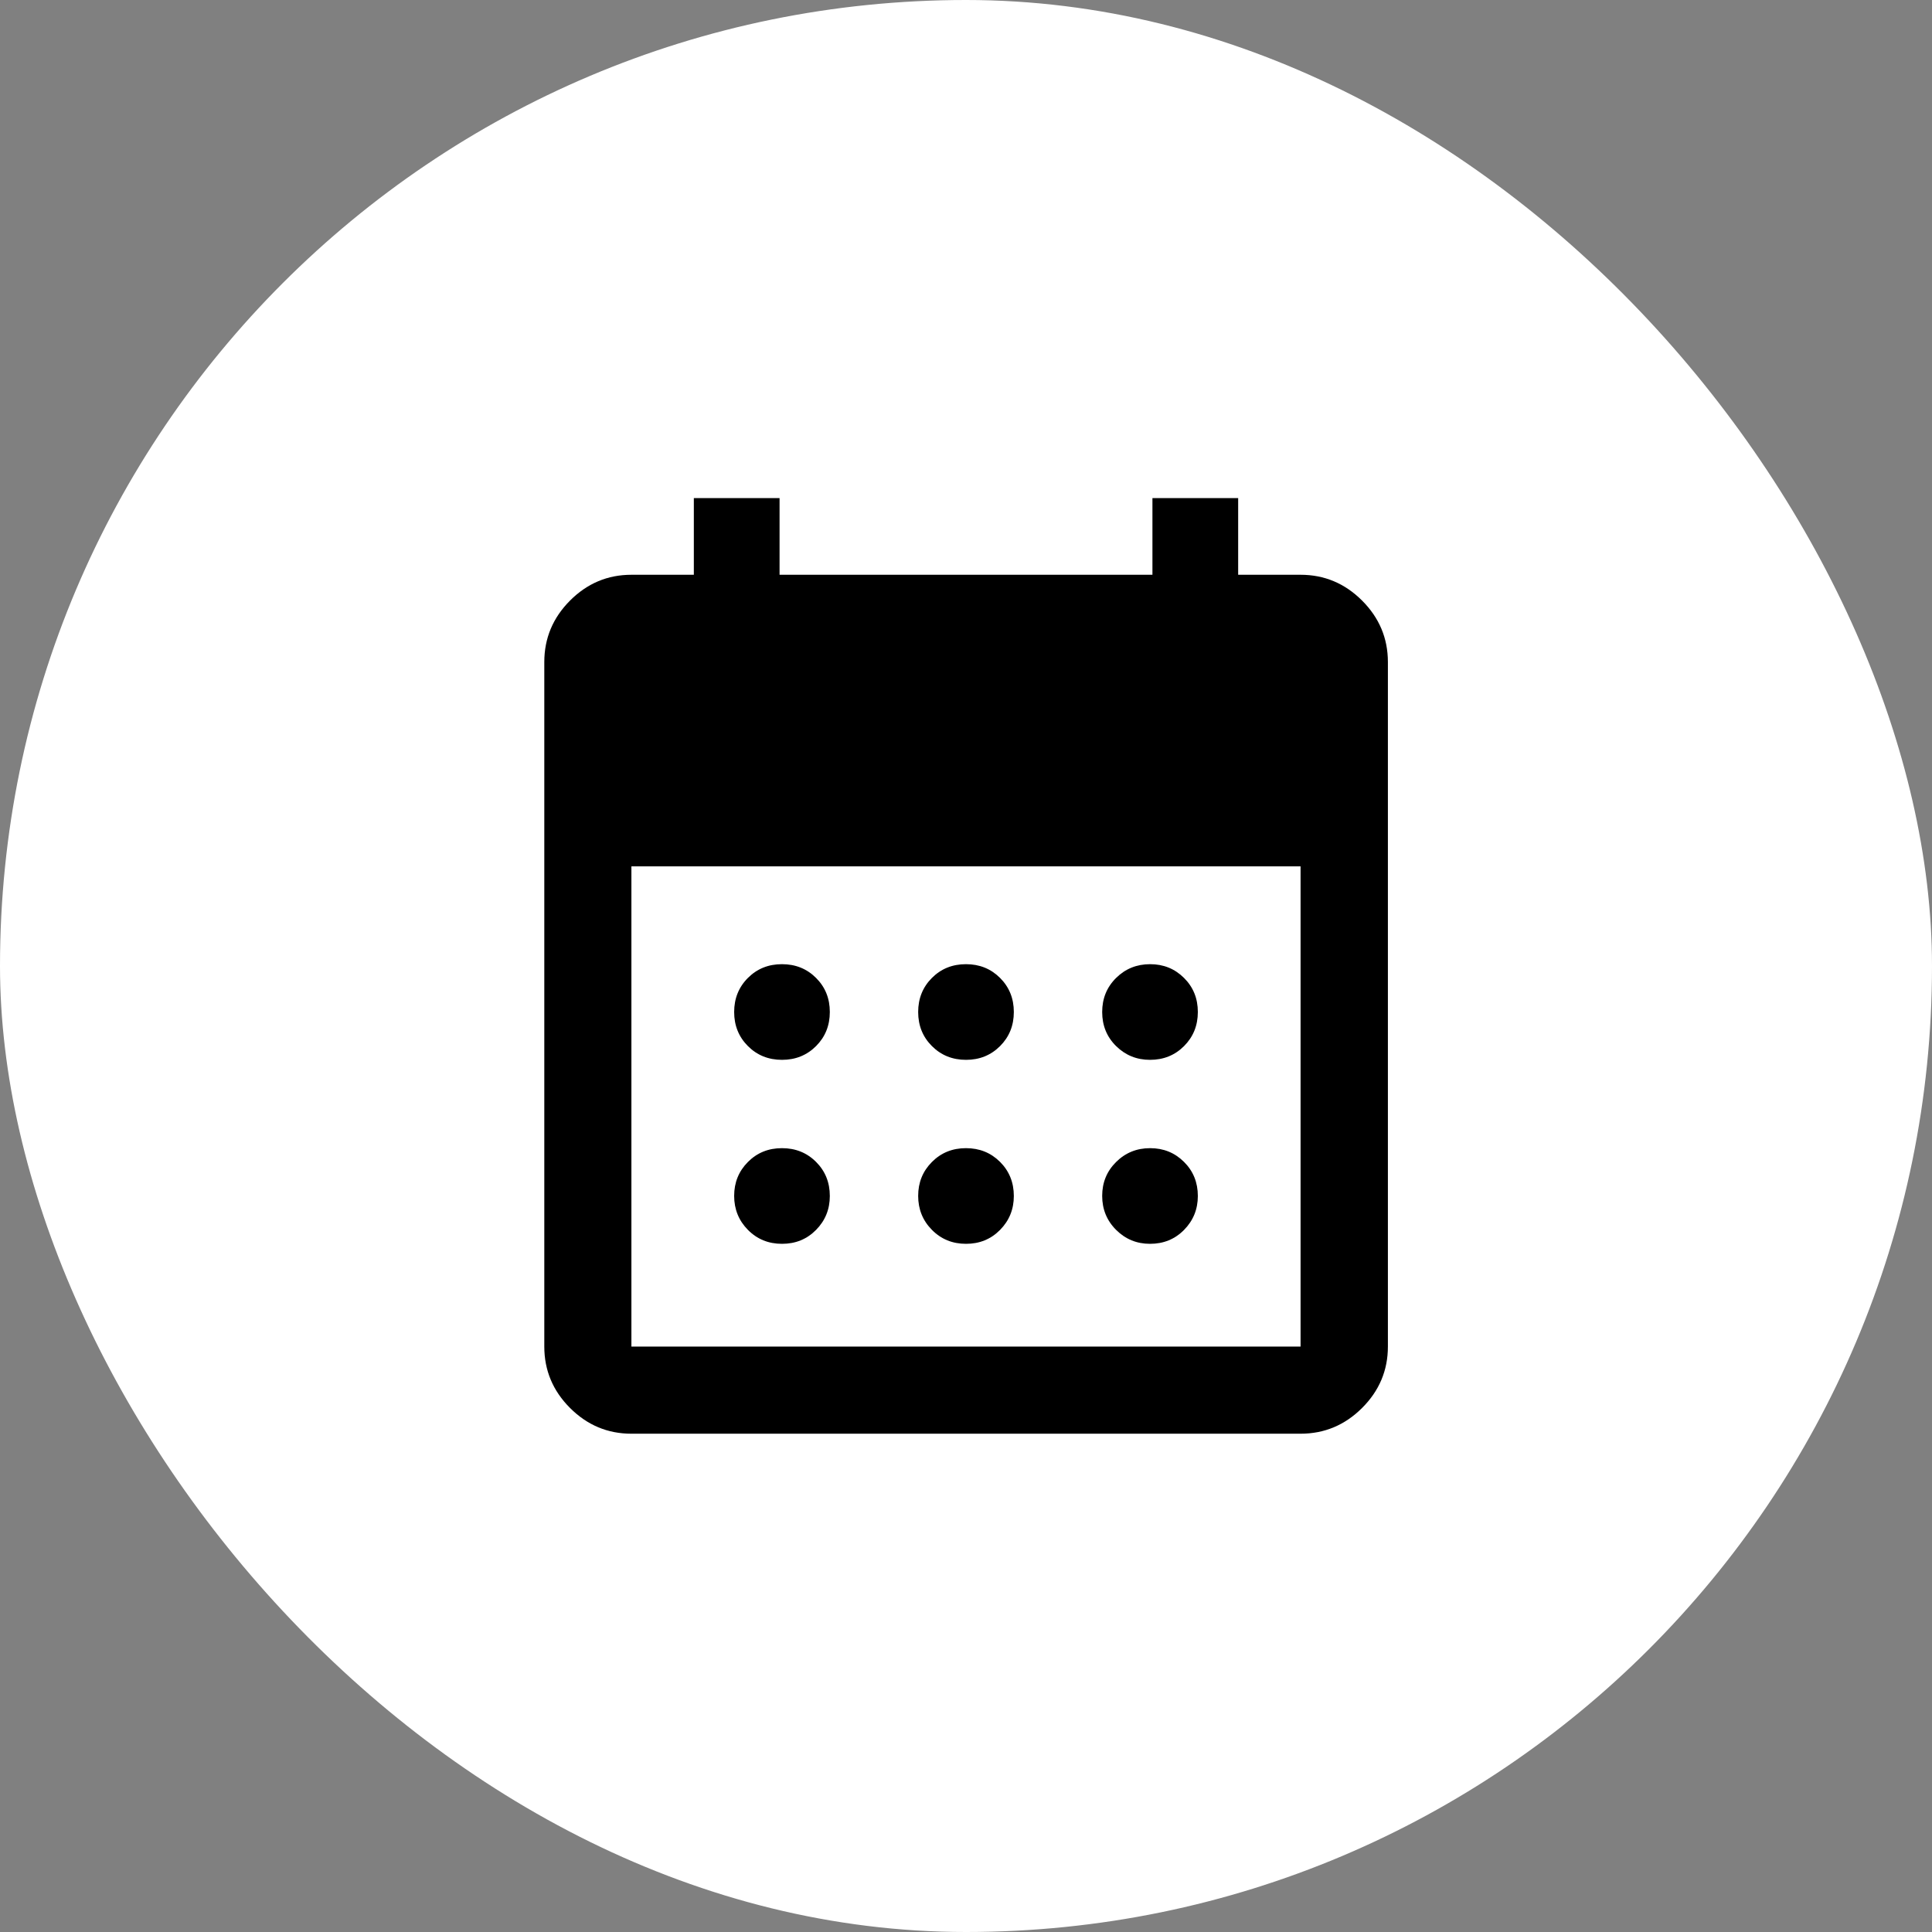 <svg width="70" height="70" viewBox="0 0 70 70" fill="none" xmlns="http://www.w3.org/2000/svg">
<rect x="0" y="0" width="70" height="70" fill="#808080" stroke="none"/>
<rect width="70" height="70" rx="35" fill="white"/>
<mask id="mask0_7_28" style="mask-type:alpha" maskUnits="userSpaceOnUse" x="15" y="15" width="40" height="40">
<rect x="15" y="15" width="40" height="40" fill="#D9D9D9"/>
</mask>
<g mask="url(#mask0_7_28)">
<path d="M35.001 38.4C34.51 38.4 34.098 38.234 33.766 37.902C33.433 37.57 33.267 37.158 33.267 36.667C33.267 36.177 33.433 35.765 33.765 35.432C34.097 35.1 34.508 34.934 34.999 34.934C35.49 34.934 35.901 35.1 36.234 35.432C36.566 35.764 36.733 36.175 36.733 36.666C36.733 37.157 36.567 37.568 36.235 37.901C35.903 38.233 35.492 38.4 35.001 38.4ZM28.334 38.4C27.843 38.4 27.431 38.234 27.099 37.902C26.767 37.57 26.6 37.158 26.6 36.667C26.6 36.177 26.766 35.765 27.098 35.432C27.43 35.1 27.841 34.934 28.332 34.934C28.823 34.934 29.235 35.1 29.567 35.432C29.9 35.764 30.066 36.175 30.066 36.666C30.066 37.157 29.9 37.568 29.568 37.901C29.236 38.233 28.825 38.4 28.334 38.4ZM41.667 38.4C41.186 38.4 40.776 38.234 40.439 37.902C40.102 37.57 39.934 37.158 39.934 36.667C39.934 36.177 40.102 35.765 40.439 35.432C40.775 35.1 41.186 34.934 41.671 34.934C42.156 34.934 42.565 35.1 42.899 35.432C43.233 35.764 43.4 36.175 43.4 36.666C43.4 37.157 43.233 37.568 42.901 37.901C42.57 38.233 42.158 38.4 41.667 38.4ZM35.001 45.066C34.51 45.066 34.098 44.898 33.766 44.561C33.433 44.225 33.267 43.814 33.267 43.329C33.267 42.844 33.433 42.435 33.765 42.101C34.097 41.767 34.508 41.6 34.999 41.6C35.49 41.6 35.901 41.766 36.234 42.098C36.566 42.43 36.733 42.842 36.733 43.333C36.733 43.814 36.567 44.224 36.235 44.561C35.903 44.898 35.492 45.066 35.001 45.066ZM28.334 45.066C27.843 45.066 27.431 44.898 27.099 44.561C26.767 44.225 26.6 43.814 26.6 43.329C26.6 42.844 26.766 42.435 27.098 42.101C27.43 41.767 27.841 41.6 28.332 41.6C28.823 41.6 29.235 41.766 29.567 42.098C29.9 42.43 30.066 42.842 30.066 43.333C30.066 43.814 29.9 44.224 29.568 44.561C29.236 44.898 28.825 45.066 28.334 45.066ZM41.667 45.066C41.186 45.066 40.776 44.898 40.439 44.561C40.102 44.225 39.934 43.814 39.934 43.329C39.934 42.844 40.102 42.435 40.439 42.101C40.775 41.767 41.186 41.6 41.671 41.6C42.156 41.6 42.565 41.766 42.899 42.098C43.233 42.43 43.4 42.842 43.4 43.333C43.4 43.814 43.233 44.224 42.901 44.561C42.57 44.898 42.158 45.066 41.667 45.066ZM22.877 51.946C22.016 51.946 21.275 51.635 20.653 51.013C20.032 50.392 19.721 49.65 19.721 48.789V23.988C19.721 23.125 20.032 22.383 20.653 21.76C21.275 21.137 22.016 20.825 22.877 20.825H25.139V18.047H28.245V20.825H41.755V18.047H44.861V20.825H47.122C47.985 20.825 48.728 21.137 49.351 21.76C49.974 22.383 50.286 23.125 50.286 23.988V48.789C50.286 49.65 49.974 50.392 49.351 51.013C48.728 51.635 47.985 51.946 47.122 51.946H22.877ZM22.877 48.789H47.122V31.389H22.877V48.789Z" fill="black"/>
</g>
</svg>
